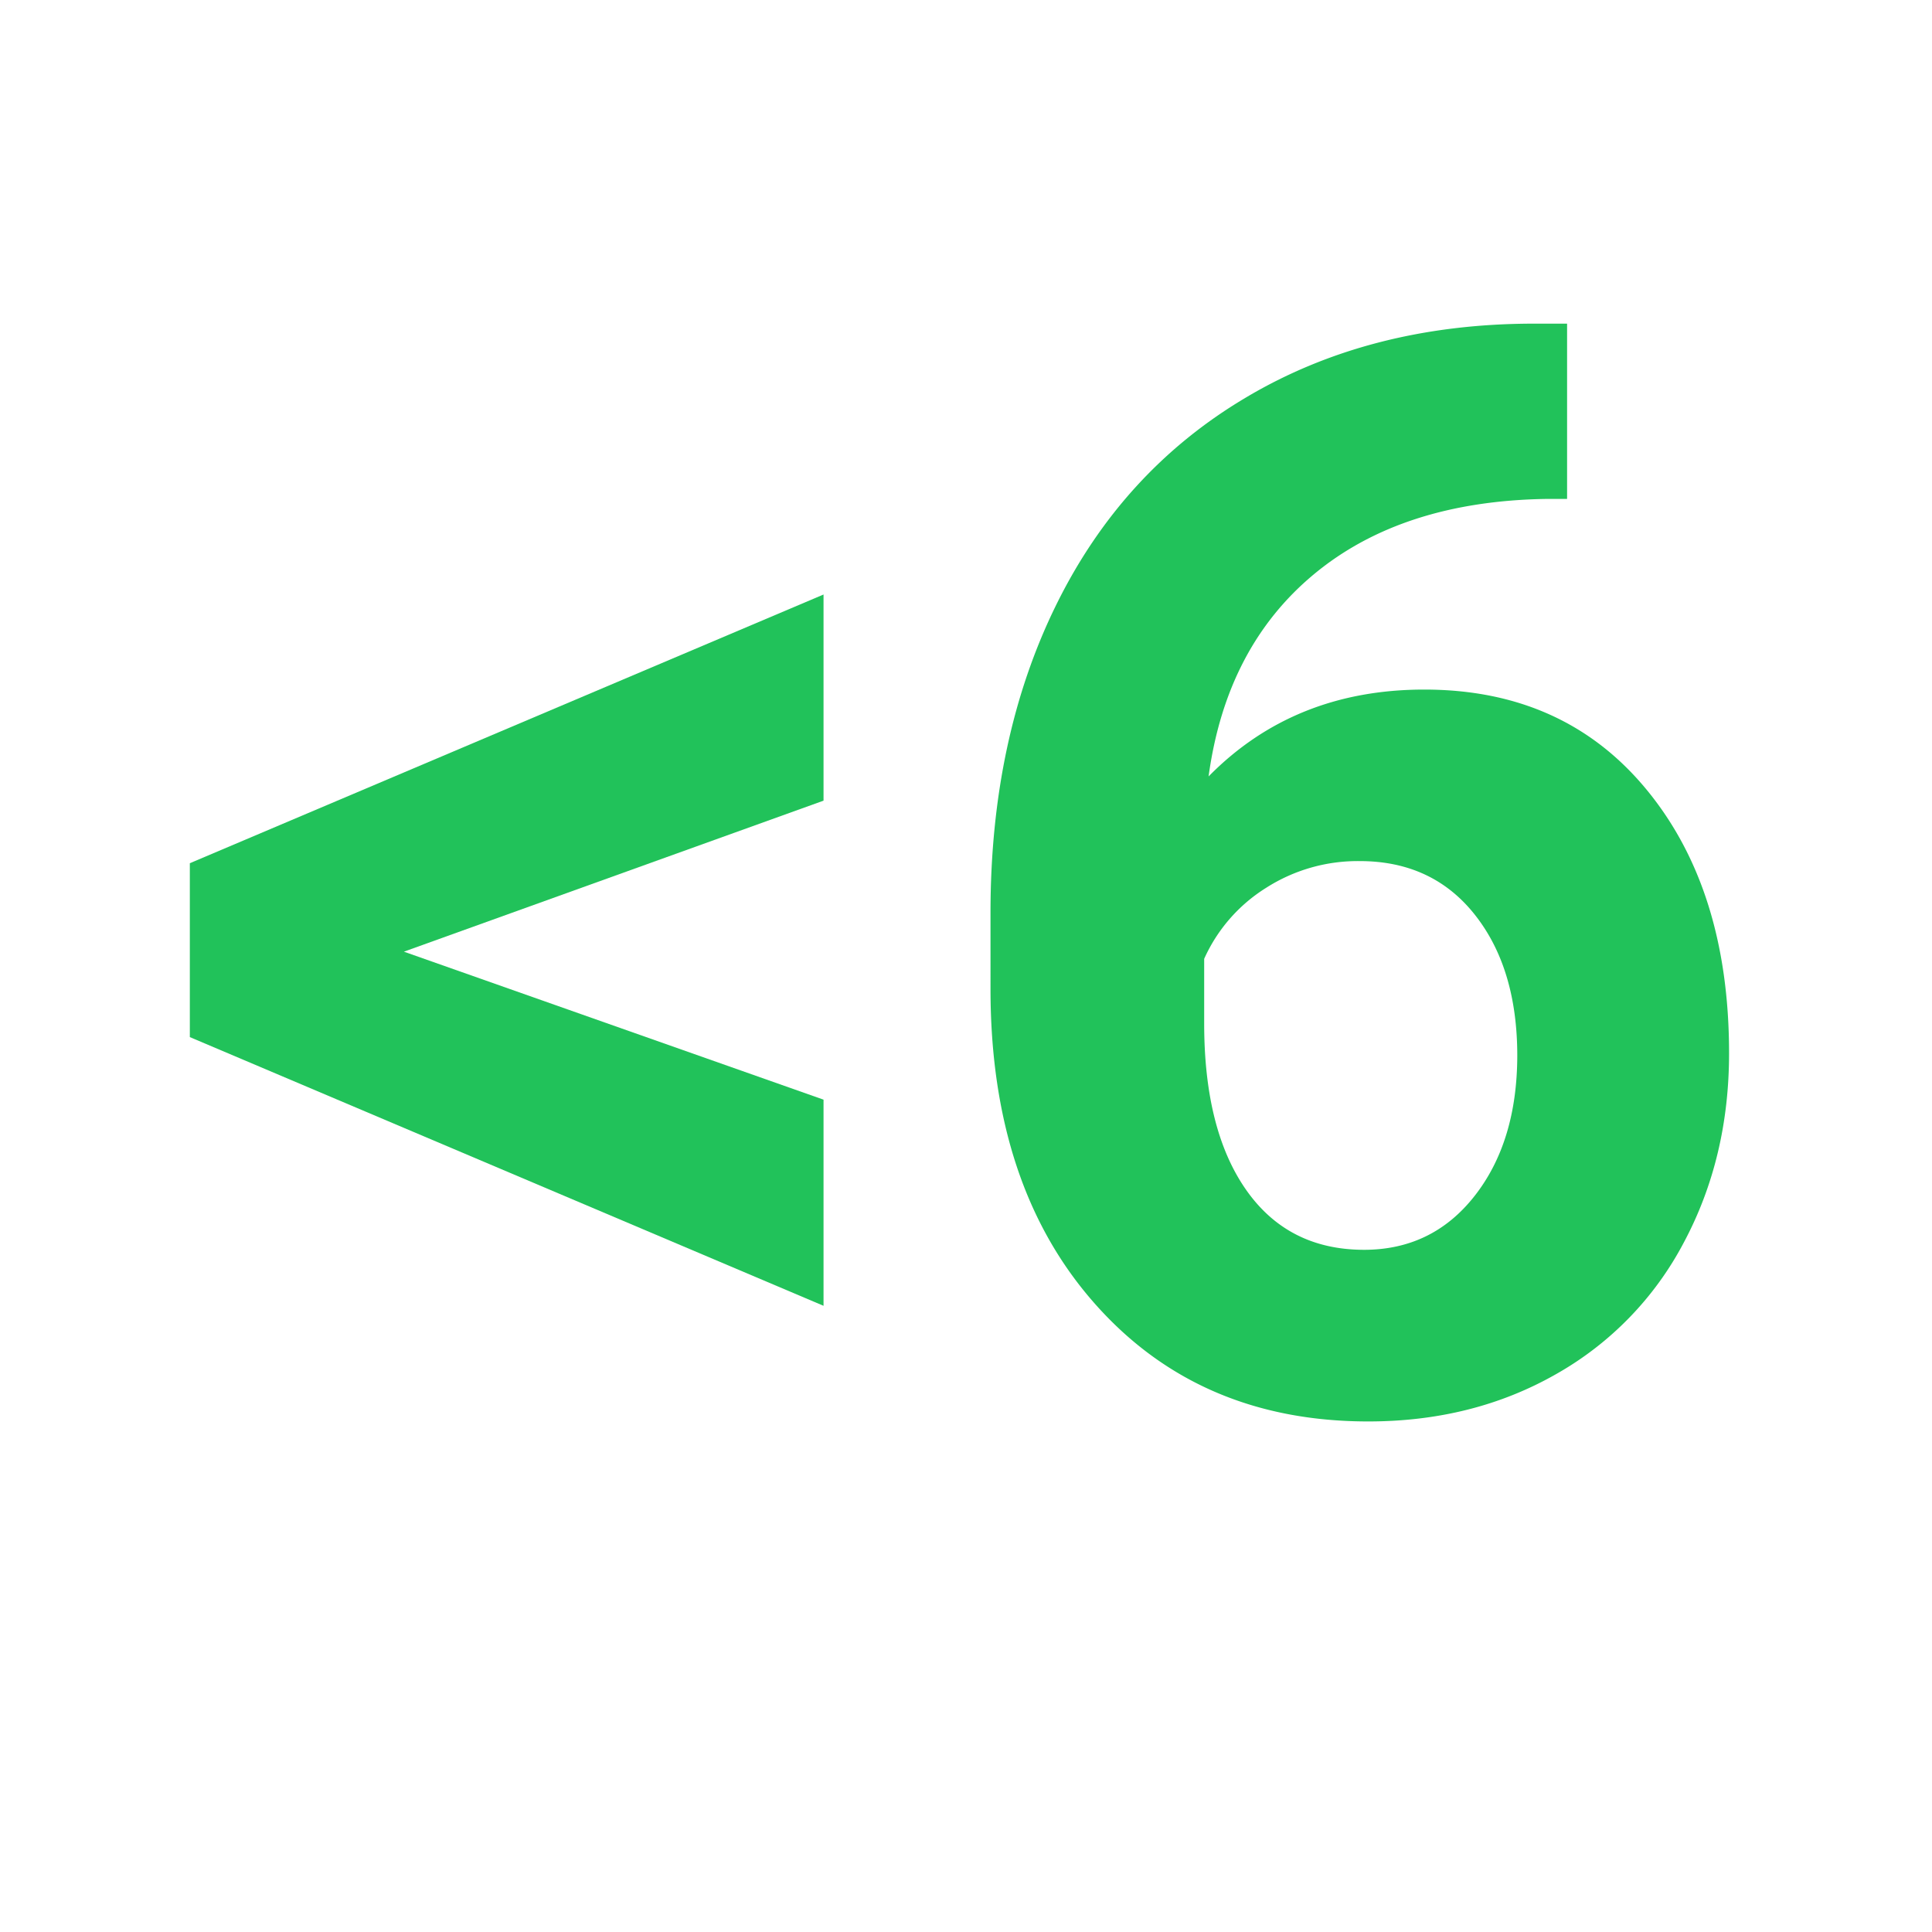 <svg id="Vrstva_1" data-name="Vrstva 1" xmlns="http://www.w3.org/2000/svg" viewBox="0 0 500 500"><defs><style>.cls-1{fill:#21c25a;}</style></defs><title>ikonky_caara</title><path class="cls-1" d="M104.53,246.29l108.6,38.3v53.35l-164-69.54v-45l164-69.54v53.35Z"/><path class="cls-1" d="M405.56,83.77v45.35h-5.33q-37.34.57-60.11,19.43t-27.34,52.39q22.1-22.48,55.82-22.48,36.2,0,57.54,25.91t21.34,68.21q0,27.06-11.72,49a84,84,0,0,1-33.15,34.1q-21.43,12.19-48.49,12.19-43.82,0-70.78-30.48t-27-81.35V236.19q0-45.16,17.05-79.74t49-53.54q31.91-19,74-19.15h9.15ZM351.84,222.85a44,44,0,0,0-24.2,6.94,41.82,41.82,0,0,0-16,18.35v16.73q0,27.58,10.86,43.07T353,323.45q17.72,0,28.67-14t11-36.23q0-22.63-11-36.51T351.84,222.85Z"/></svg>